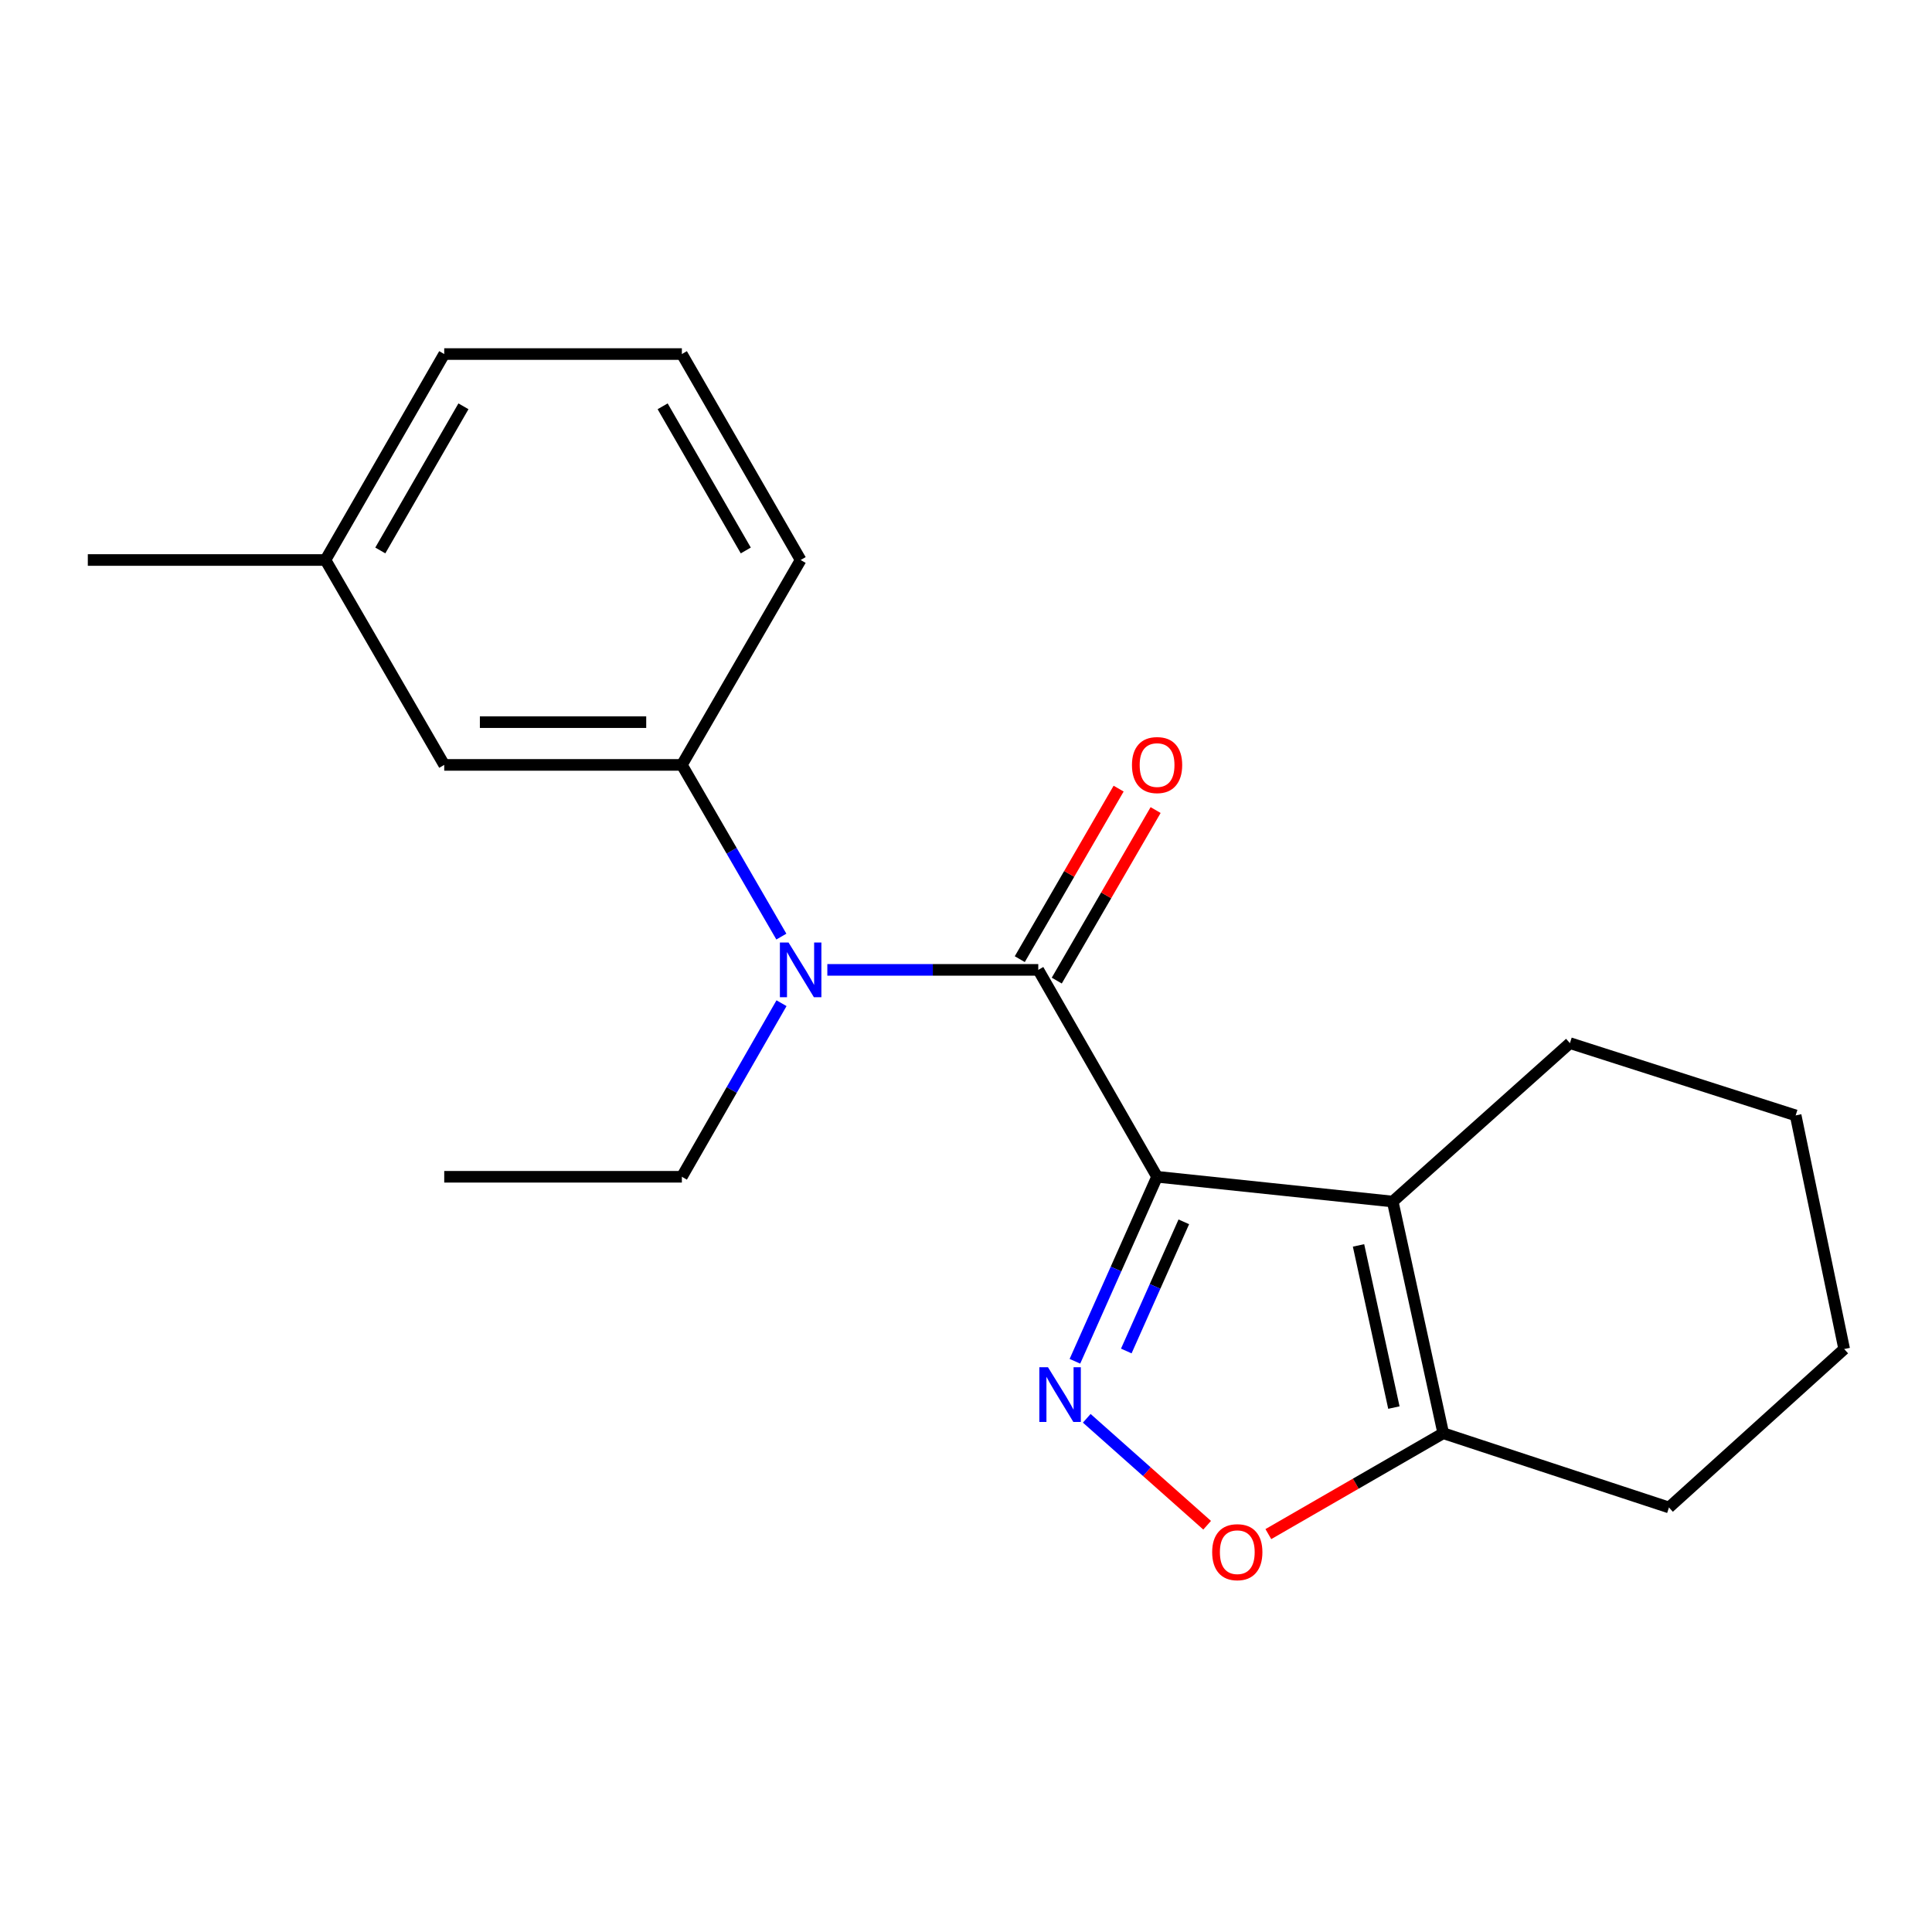 <?xml version='1.0' encoding='iso-8859-1'?>
<svg version='1.1' baseProfile='full'
              xmlns='http://www.w3.org/2000/svg'
                      xmlns:rdkit='http://www.rdkit.org/xml'
                      xmlns:xlink='http://www.w3.org/1999/xlink'
                  xml:space='preserve'
width='1000px' height='1000px' viewBox='0 0 1000 1000'>
<!-- END OF HEADER -->
<rect style='opacity:1.0;fill:#FFFFFF;stroke:none' width='1000' height='1000' x='0' y='0'> </rect>
<path class='bond-0' d='M 598.902,609.097 L 577.639,656.847' style='fill:none;fill-rule:evenodd;stroke:#000000;stroke-width:6px;stroke-linecap:butt;stroke-linejoin:miter;stroke-opacity:1' />
<path class='bond-0' d='M 577.639,656.847 L 556.375,704.597' style='fill:none;fill-rule:evenodd;stroke:#0000FF;stroke-width:6px;stroke-linecap:butt;stroke-linejoin:miter;stroke-opacity:1' />
<path class='bond-0' d='M 612.738,632.424 L 597.853,665.849' style='fill:none;fill-rule:evenodd;stroke:#000000;stroke-width:6px;stroke-linecap:butt;stroke-linejoin:miter;stroke-opacity:1' />
<path class='bond-0' d='M 597.853,665.849 L 582.969,699.274' style='fill:none;fill-rule:evenodd;stroke:#0000FF;stroke-width:6px;stroke-linecap:butt;stroke-linejoin:miter;stroke-opacity:1' />
<path class='bond-1' d='M 598.902,609.097 L 537.41,502.007' style='fill:none;fill-rule:evenodd;stroke:#000000;stroke-width:6px;stroke-linecap:butt;stroke-linejoin:miter;stroke-opacity:1' />
<path class='bond-2' d='M 598.902,609.097 L 720.868,621.919' style='fill:none;fill-rule:evenodd;stroke:#000000;stroke-width:6px;stroke-linecap:butt;stroke-linejoin:miter;stroke-opacity:1' />
<path class='bond-4' d='M 562.502,734.108 L 593.657,761.785' style='fill:none;fill-rule:evenodd;stroke:#0000FF;stroke-width:6px;stroke-linecap:butt;stroke-linejoin:miter;stroke-opacity:1' />
<path class='bond-4' d='M 593.657,761.785 L 624.813,789.461' style='fill:none;fill-rule:evenodd;stroke:#FF0000;stroke-width:6px;stroke-linecap:butt;stroke-linejoin:miter;stroke-opacity:1' />
<path class='bond-3' d='M 537.41,502.007 L 482.818,502.007' style='fill:none;fill-rule:evenodd;stroke:#000000;stroke-width:6px;stroke-linecap:butt;stroke-linejoin:miter;stroke-opacity:1' />
<path class='bond-3' d='M 482.818,502.007 L 428.227,502.007' style='fill:none;fill-rule:evenodd;stroke:#0000FF;stroke-width:6px;stroke-linecap:butt;stroke-linejoin:miter;stroke-opacity:1' />
<path class='bond-7' d='M 546.982,507.555 L 572.563,463.421' style='fill:none;fill-rule:evenodd;stroke:#000000;stroke-width:6px;stroke-linecap:butt;stroke-linejoin:miter;stroke-opacity:1' />
<path class='bond-7' d='M 572.563,463.421 L 598.143,419.287' style='fill:none;fill-rule:evenodd;stroke:#FF0000;stroke-width:6px;stroke-linecap:butt;stroke-linejoin:miter;stroke-opacity:1' />
<path class='bond-7' d='M 527.837,496.459 L 553.417,452.325' style='fill:none;fill-rule:evenodd;stroke:#000000;stroke-width:6px;stroke-linecap:butt;stroke-linejoin:miter;stroke-opacity:1' />
<path class='bond-7' d='M 553.417,452.325 L 578.998,408.19' style='fill:none;fill-rule:evenodd;stroke:#FF0000;stroke-width:6px;stroke-linecap:butt;stroke-linejoin:miter;stroke-opacity:1' />
<path class='bond-5' d='M 720.868,621.919 L 747.016,741.832' style='fill:none;fill-rule:evenodd;stroke:#000000;stroke-width:6px;stroke-linecap:butt;stroke-linejoin:miter;stroke-opacity:1' />
<path class='bond-5' d='M 703.17,644.621 L 721.474,728.559' style='fill:none;fill-rule:evenodd;stroke:#000000;stroke-width:6px;stroke-linecap:butt;stroke-linejoin:miter;stroke-opacity:1' />
<path class='bond-9' d='M 720.868,621.919 L 812.591,539.921' style='fill:none;fill-rule:evenodd;stroke:#000000;stroke-width:6px;stroke-linecap:butt;stroke-linejoin:miter;stroke-opacity:1' />
<path class='bond-6' d='M 404.43,484.782 L 378.68,440.347' style='fill:none;fill-rule:evenodd;stroke:#0000FF;stroke-width:6px;stroke-linecap:butt;stroke-linejoin:miter;stroke-opacity:1' />
<path class='bond-6' d='M 378.68,440.347 L 352.931,395.913' style='fill:none;fill-rule:evenodd;stroke:#000000;stroke-width:6px;stroke-linecap:butt;stroke-linejoin:miter;stroke-opacity:1' />
<path class='bond-11' d='M 404.51,519.254 L 378.721,564.176' style='fill:none;fill-rule:evenodd;stroke:#0000FF;stroke-width:6px;stroke-linecap:butt;stroke-linejoin:miter;stroke-opacity:1' />
<path class='bond-11' d='M 378.721,564.176 L 352.931,609.097' style='fill:none;fill-rule:evenodd;stroke:#000000;stroke-width:6px;stroke-linecap:butt;stroke-linejoin:miter;stroke-opacity:1' />
<path class='bond-20' d='M 656.495,794.05 L 701.755,767.941' style='fill:none;fill-rule:evenodd;stroke:#FF0000;stroke-width:6px;stroke-linecap:butt;stroke-linejoin:miter;stroke-opacity:1' />
<path class='bond-20' d='M 701.755,767.941 L 747.016,741.832' style='fill:none;fill-rule:evenodd;stroke:#000000;stroke-width:6px;stroke-linecap:butt;stroke-linejoin:miter;stroke-opacity:1' />
<path class='bond-13' d='M 747.016,741.832 L 863.855,780.262' style='fill:none;fill-rule:evenodd;stroke:#000000;stroke-width:6px;stroke-linecap:butt;stroke-linejoin:miter;stroke-opacity:1' />
<path class='bond-8' d='M 352.931,395.913 L 229.933,395.913' style='fill:none;fill-rule:evenodd;stroke:#000000;stroke-width:6px;stroke-linecap:butt;stroke-linejoin:miter;stroke-opacity:1' />
<path class='bond-8' d='M 334.481,373.784 L 248.383,373.784' style='fill:none;fill-rule:evenodd;stroke:#000000;stroke-width:6px;stroke-linecap:butt;stroke-linejoin:miter;stroke-opacity:1' />
<path class='bond-12' d='M 352.931,395.913 L 414.412,289.856' style='fill:none;fill-rule:evenodd;stroke:#000000;stroke-width:6px;stroke-linecap:butt;stroke-linejoin:miter;stroke-opacity:1' />
<path class='bond-10' d='M 229.933,395.913 L 168.453,289.856' style='fill:none;fill-rule:evenodd;stroke:#000000;stroke-width:6px;stroke-linecap:butt;stroke-linejoin:miter;stroke-opacity:1' />
<path class='bond-18' d='M 812.591,539.921 L 929.43,577.33' style='fill:none;fill-rule:evenodd;stroke:#000000;stroke-width:6px;stroke-linecap:butt;stroke-linejoin:miter;stroke-opacity:1' />
<path class='bond-16' d='M 168.453,289.856 L 45.455,289.856' style='fill:none;fill-rule:evenodd;stroke:#000000;stroke-width:6px;stroke-linecap:butt;stroke-linejoin:miter;stroke-opacity:1' />
<path class='bond-22' d='M 168.453,289.856 L 229.933,183.257' style='fill:none;fill-rule:evenodd;stroke:#000000;stroke-width:6px;stroke-linecap:butt;stroke-linejoin:miter;stroke-opacity:1' />
<path class='bond-22' d='M 196.843,284.921 L 239.88,210.303' style='fill:none;fill-rule:evenodd;stroke:#000000;stroke-width:6px;stroke-linecap:butt;stroke-linejoin:miter;stroke-opacity:1' />
<path class='bond-17' d='M 352.931,609.097 L 229.933,609.097' style='fill:none;fill-rule:evenodd;stroke:#000000;stroke-width:6px;stroke-linecap:butt;stroke-linejoin:miter;stroke-opacity:1' />
<path class='bond-14' d='M 414.412,289.856 L 352.931,183.257' style='fill:none;fill-rule:evenodd;stroke:#000000;stroke-width:6px;stroke-linecap:butt;stroke-linejoin:miter;stroke-opacity:1' />
<path class='bond-14' d='M 386.021,284.921 L 342.984,210.303' style='fill:none;fill-rule:evenodd;stroke:#000000;stroke-width:6px;stroke-linecap:butt;stroke-linejoin:miter;stroke-opacity:1' />
<path class='bond-21' d='M 863.855,780.262 L 954.545,698.263' style='fill:none;fill-rule:evenodd;stroke:#000000;stroke-width:6px;stroke-linecap:butt;stroke-linejoin:miter;stroke-opacity:1' />
<path class='bond-15' d='M 352.931,183.257 L 229.933,183.257' style='fill:none;fill-rule:evenodd;stroke:#000000;stroke-width:6px;stroke-linecap:butt;stroke-linejoin:miter;stroke-opacity:1' />
<path class='bond-19' d='M 929.43,577.33 L 954.545,698.263' style='fill:none;fill-rule:evenodd;stroke:#000000;stroke-width:6px;stroke-linecap:butt;stroke-linejoin:miter;stroke-opacity:1' />
<path  class='atom-1' d='M 542.435 707.682
L 551.715 722.682
Q 552.635 724.162, 554.115 726.842
Q 555.595 729.522, 555.675 729.682
L 555.675 707.682
L 559.435 707.682
L 559.435 736.002
L 555.555 736.002
L 545.595 719.602
Q 544.435 717.682, 543.195 715.482
Q 541.995 713.282, 541.635 712.602
L 541.635 736.002
L 537.955 736.002
L 537.955 707.682
L 542.435 707.682
' fill='#0000FF'/>
<path  class='atom-4' d='M 408.152 487.847
L 417.432 502.847
Q 418.352 504.327, 419.832 507.007
Q 421.312 509.687, 421.392 509.847
L 421.392 487.847
L 425.152 487.847
L 425.152 516.167
L 421.272 516.167
L 411.312 499.767
Q 410.152 497.847, 408.912 495.647
Q 407.712 493.447, 407.352 492.767
L 407.352 516.167
L 403.672 516.167
L 403.672 487.847
L 408.152 487.847
' fill='#0000FF'/>
<path  class='atom-5' d='M 627.418 803.404
Q 627.418 796.604, 630.778 792.804
Q 634.138 789.004, 640.418 789.004
Q 646.698 789.004, 650.058 792.804
Q 653.418 796.604, 653.418 803.404
Q 653.418 810.284, 650.018 814.204
Q 646.618 818.084, 640.418 818.084
Q 634.178 818.084, 630.778 814.204
Q 627.418 810.324, 627.418 803.404
M 640.418 814.884
Q 644.738 814.884, 647.058 812.004
Q 649.418 809.084, 649.418 803.404
Q 649.418 797.844, 647.058 795.044
Q 644.738 792.204, 640.418 792.204
Q 636.098 792.204, 633.738 795.004
Q 631.418 797.804, 631.418 803.404
Q 631.418 809.124, 633.738 812.004
Q 636.098 814.884, 640.418 814.884
' fill='#FF0000'/>
<path  class='atom-8' d='M 585.902 395.993
Q 585.902 389.193, 589.262 385.393
Q 592.622 381.593, 598.902 381.593
Q 605.182 381.593, 608.542 385.393
Q 611.902 389.193, 611.902 395.993
Q 611.902 402.873, 608.502 406.793
Q 605.102 410.673, 598.902 410.673
Q 592.662 410.673, 589.262 406.793
Q 585.902 402.913, 585.902 395.993
M 598.902 407.473
Q 603.222 407.473, 605.542 404.593
Q 607.902 401.673, 607.902 395.993
Q 607.902 390.433, 605.542 387.633
Q 603.222 384.793, 598.902 384.793
Q 594.582 384.793, 592.222 387.593
Q 589.902 390.393, 589.902 395.993
Q 589.902 401.713, 592.222 404.593
Q 594.582 407.473, 598.902 407.473
' fill='#FF0000'/>
</svg>

